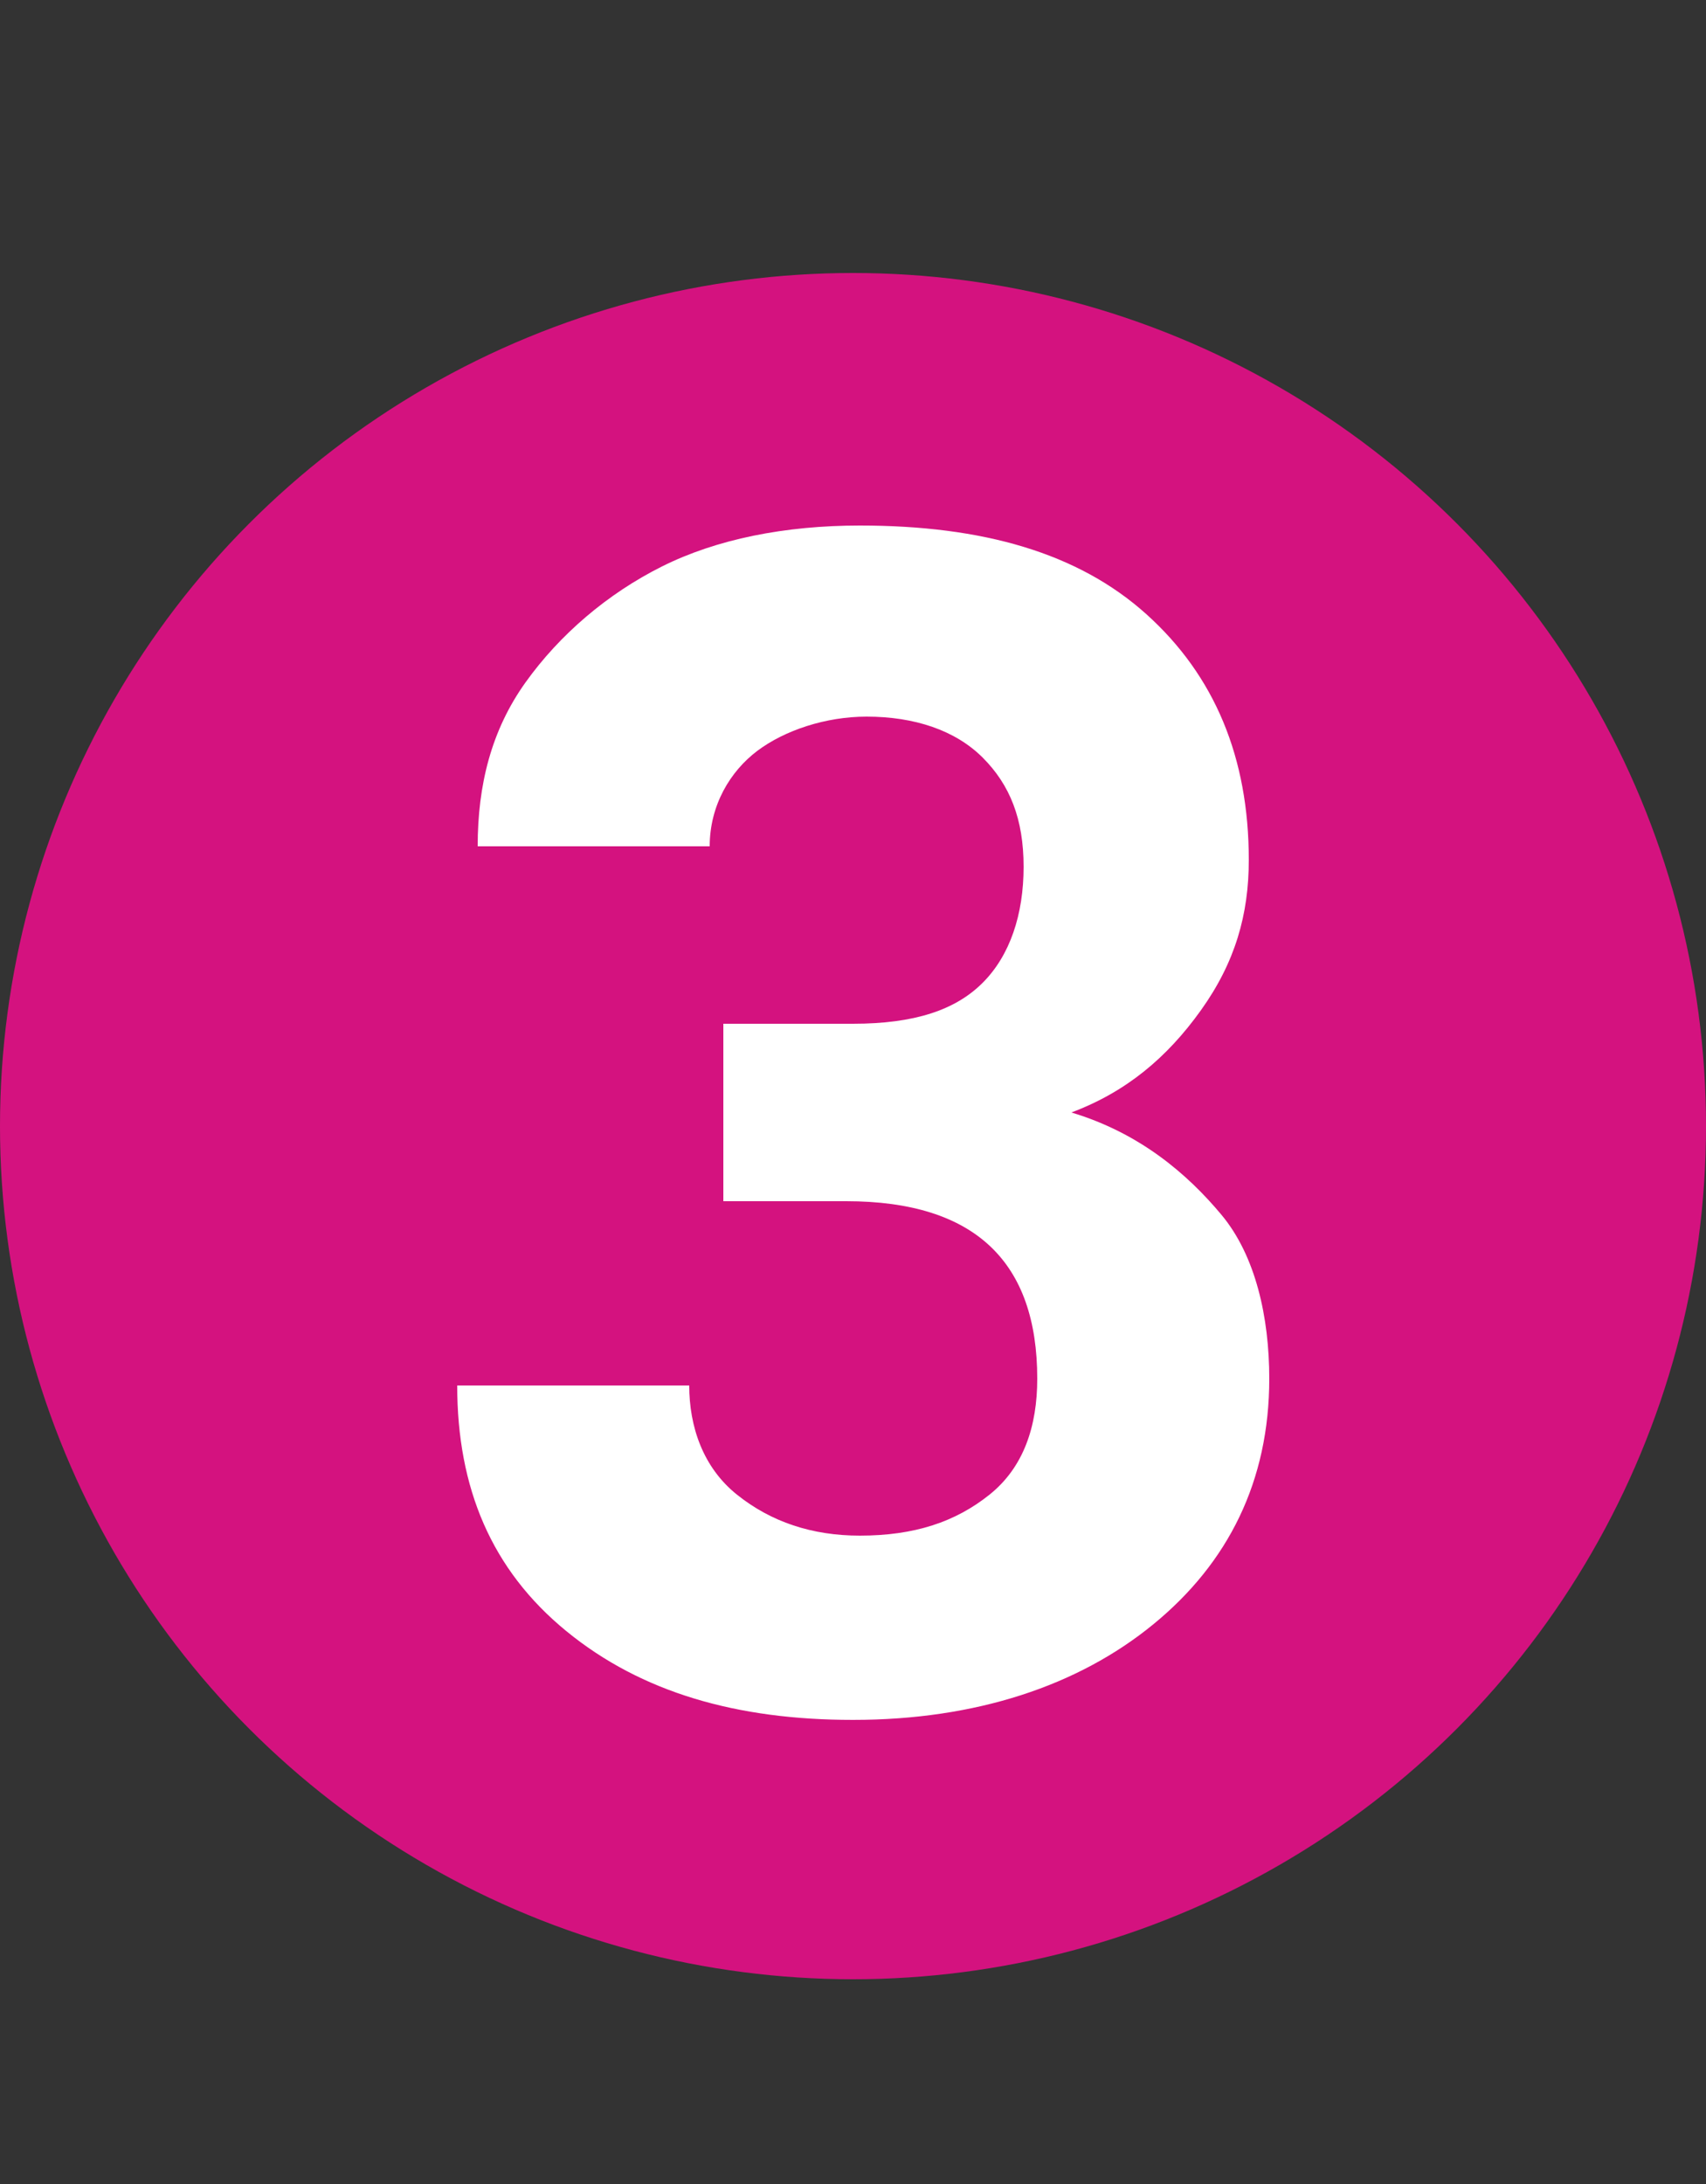 <?xml version="1.0" encoding="utf-8"?>
<!-- Generator: Adobe Illustrator 25.2.3, SVG Export Plug-In . SVG Version: 6.00 Build 0)  -->
<svg version="1.1" id="Capa_1" xmlns="http://www.w3.org/2000/svg" xmlns:xlink="http://www.w3.org/1999/xlink" x="0px" y="0px"
	 viewBox="0 0 25 32" style="enable-background:new 0 0 25 32;" xml:space="preserve">
<rect x="0" y="0" width="25" height="32" fill="#333333" stroke="none"/>
<style type="text/css">
	.st0{fill:#D4127F;}
	.st1{enable-background:new    ;}
	.st2{fill:#FFFFFF;}
</style>
<g id="Grupo_40431" transform="translate(-595 -4763)">
	<circle id="Elipse_2012" class="st0" cx="607.5" cy="4779.5" r="12.5"/>
	<g class="st1">
		<path class="st2" d="M605.7,4778h1.8c0.9,0,1.5-0.2,1.9-0.6s0.6-1,0.6-1.7c0-0.7-0.2-1.2-0.6-1.6s-1-0.6-1.7-0.6
			c-0.6,0-1.2,0.2-1.6,0.5s-0.7,0.8-0.7,1.4h-3.4c0-0.9,0.2-1.7,0.7-2.4s1.2-1.3,2-1.7s1.8-0.6,2.9-0.6c1.8,0,3.2,0.4,4.2,1.3
			s1.5,2.1,1.5,3.6c0,0.8-0.2,1.5-0.7,2.2s-1.1,1.2-1.9,1.5c1,0.3,1.7,0.9,2.2,1.5s0.7,1.5,0.7,2.4c0,1.5-0.6,2.7-1.7,3.6
			s-2.6,1.4-4.4,1.4c-1.7,0-3.1-0.4-4.2-1.3s-1.6-2.1-1.6-3.6h3.4c0,0.6,0.2,1.2,0.7,1.6s1.1,0.6,1.8,0.6c0.8,0,1.4-0.2,1.9-0.6
			s0.7-1,0.7-1.7c0-1.7-0.9-2.6-2.8-2.6h-1.8V4778z"/>
	</g>
</g>
</svg>
